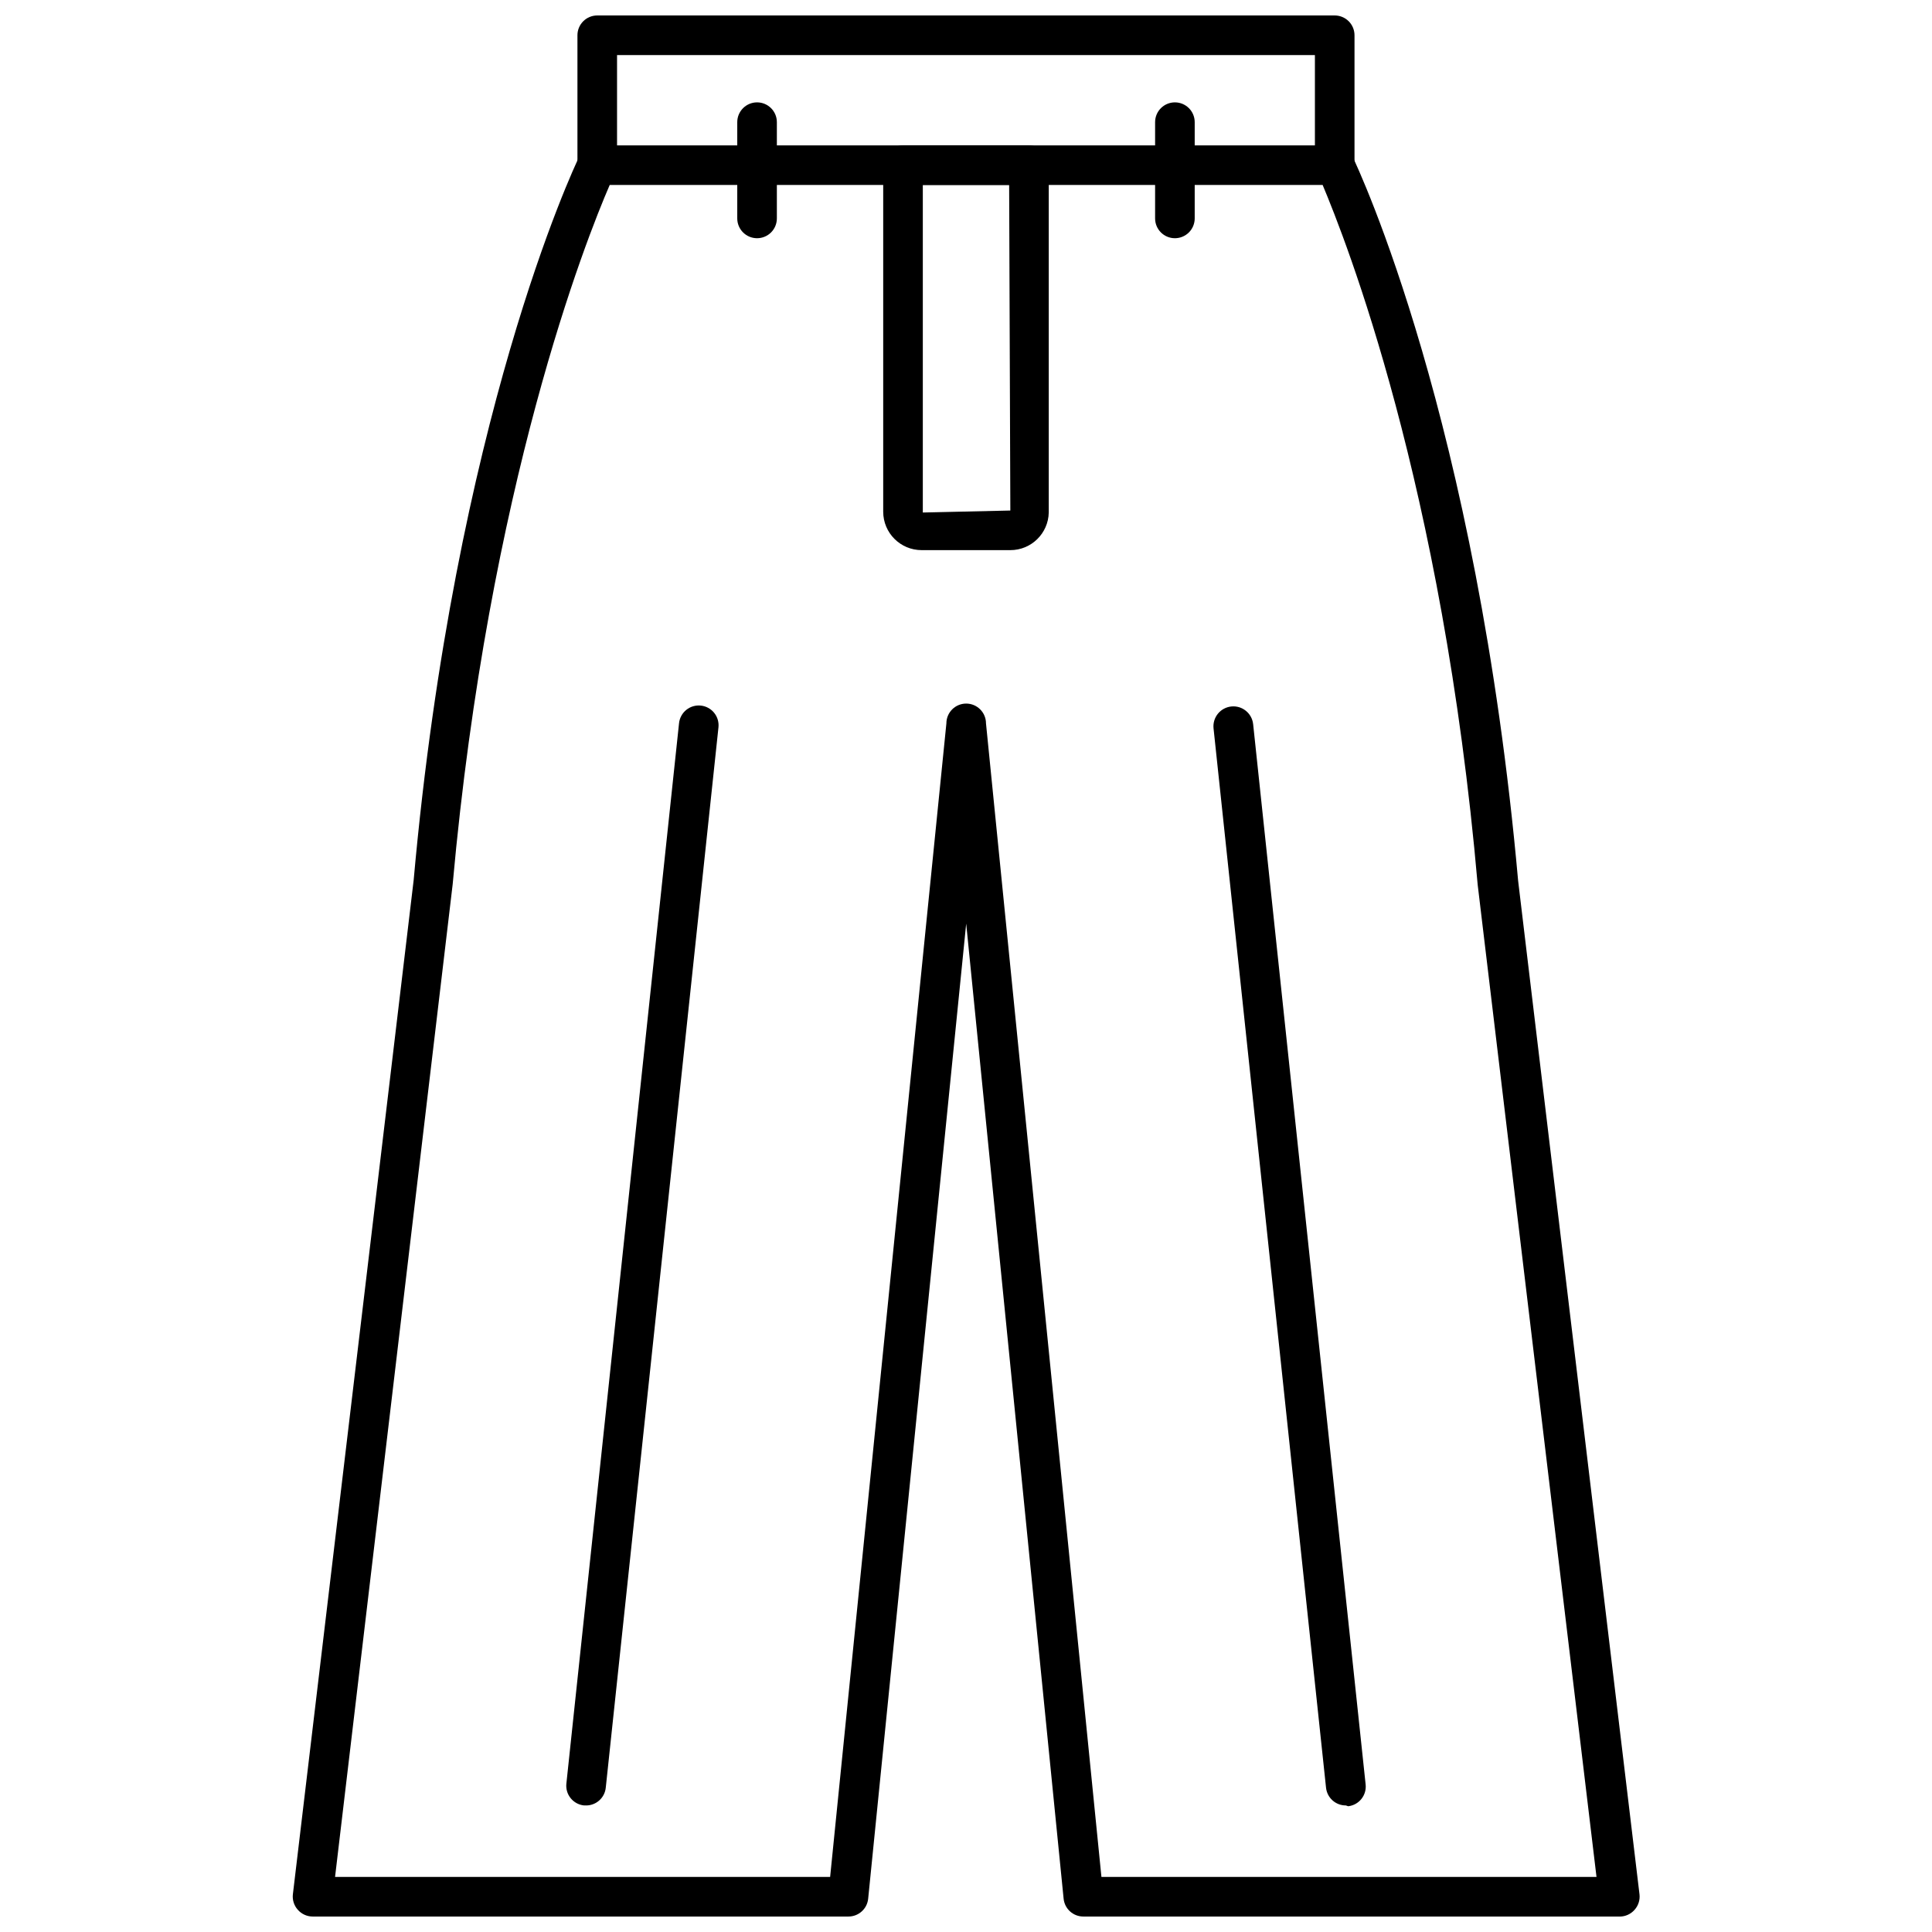<?xml version="1.0" encoding="UTF-8"?>
<!-- Uploaded to: SVG Repo, www.svgrepo.com, Generator: SVG Repo Mixer Tools -->
<svg width="800px" height="800px" version="1.1" viewBox="144 144 512 512" xmlns="http://www.w3.org/2000/svg">
 <defs>
  <clipPath id="b">
   <path d="m221 182h358v469.9h-358z"/>
  </clipPath>
  <clipPath id="a">
   <path d="m297 148.09h206v45.906h-206z"/>
  </clipPath>
 </defs>
 <g clip-path="url(#b)">
  <path d="m573.23 651.9h-142.11c-2.707 0.016-4.981-2.031-5.25-4.723l-25.82-258.41-25.977 258.41c-0.27 2.691-2.543 4.738-5.25 4.723h-141.96c-1.508 0-2.941-0.652-3.938-1.785-1-1.113-1.477-2.602-1.312-4.09l32.012-268.8c10.914-121.91 42.508-188.93 43.875-191.71 0.867-1.82 2.707-2.984 4.723-2.992h195.49c2.019 0.008 3.856 1.172 4.727 2.992 1.363 2.781 32.957 69.797 43.875 191.87l32.168 268.65c0.168 1.488-0.312 2.977-1.312 4.09-0.996 1.133-2.43 1.785-3.938 1.785zm-137.34-10.496h131.2l-31.488-262.93c-9.234-106.06-35.109-171.19-41.09-185.46h-188.93c-6.191 14.273-32.066 79.402-41.617 185.31l-31.172 263.08h131.2l30.809-305.7c0-2.898 2.348-5.25 5.246-5.25 2.898 0 5.25 2.352 5.25 5.25z"/>
 </g>
 <g clip-path="url(#a)">
  <path d="m497.71 193.02c-2.898 0-5.246-2.348-5.246-5.246v-29.18h-184.94v29.18c0 2.898-2.348 5.246-5.246 5.246s-5.25-2.348-5.25-5.246v-34.43c0-2.894 2.352-5.246 5.25-5.246h195.43c1.395 0 2.727 0.555 3.711 1.535 0.984 0.984 1.539 2.32 1.539 3.711v34.43c0 1.391-0.555 2.727-1.539 3.711s-2.316 1.535-3.711 1.535z"/>
 </g>
 <path d="m500.66 622.46c-2.707 0.016-4.977-2.031-5.25-4.723l-29.809-280.71c-0.145-1.395 0.27-2.785 1.148-3.875 0.883-1.086 2.156-1.777 3.551-1.926 2.898-0.305 5.492 1.801 5.797 4.699l29.809 280.98v-0.004c0.309 2.867-1.754 5.445-4.617 5.773z"/>
 <path d="m299.34 622.46h-0.574c-1.387-0.145-2.656-0.836-3.531-1.918-0.879-1.082-1.289-2.469-1.141-3.856l29.859-281.03c0.148-1.383 0.836-2.652 1.922-3.531 1.082-0.875 2.469-1.285 3.852-1.137 1.387 0.145 2.656 0.836 3.531 1.918 0.879 1.082 1.289 2.469 1.141 3.856l-29.863 280.98c-0.266 2.672-2.508 4.711-5.195 4.723z"/>
 <path d="m411.75 289.79h-23.512c-5.621 0-10.18-4.559-10.18-10.18v-91.84c0-2.898 2.348-5.25 5.246-5.25h33.379c1.391 0 2.727 0.555 3.711 1.539 0.984 0.984 1.535 2.316 1.535 3.711v92.051c-0.113 5.539-4.637 9.973-10.18 9.969zm-23.195-96.773v86.805l23.195-0.527-0.316-86.277z"/>
 <path d="m455.36 207.13c-2.898 0-5.246-2.348-5.246-5.246v-25.508c0-2.898 2.348-5.246 5.246-5.246 2.898 0 5.25 2.348 5.25 5.246v25.508c0 1.391-0.555 2.727-1.539 3.711s-2.316 1.535-3.711 1.535z"/>
 <path d="m344.63 207.13c-2.898 0-5.25-2.348-5.25-5.246v-25.508c0-2.898 2.352-5.246 5.25-5.246 2.898 0 5.246 2.348 5.246 5.246v25.508c0 1.391-0.551 2.727-1.535 3.711s-2.32 1.535-3.711 1.535z"/>
</svg>